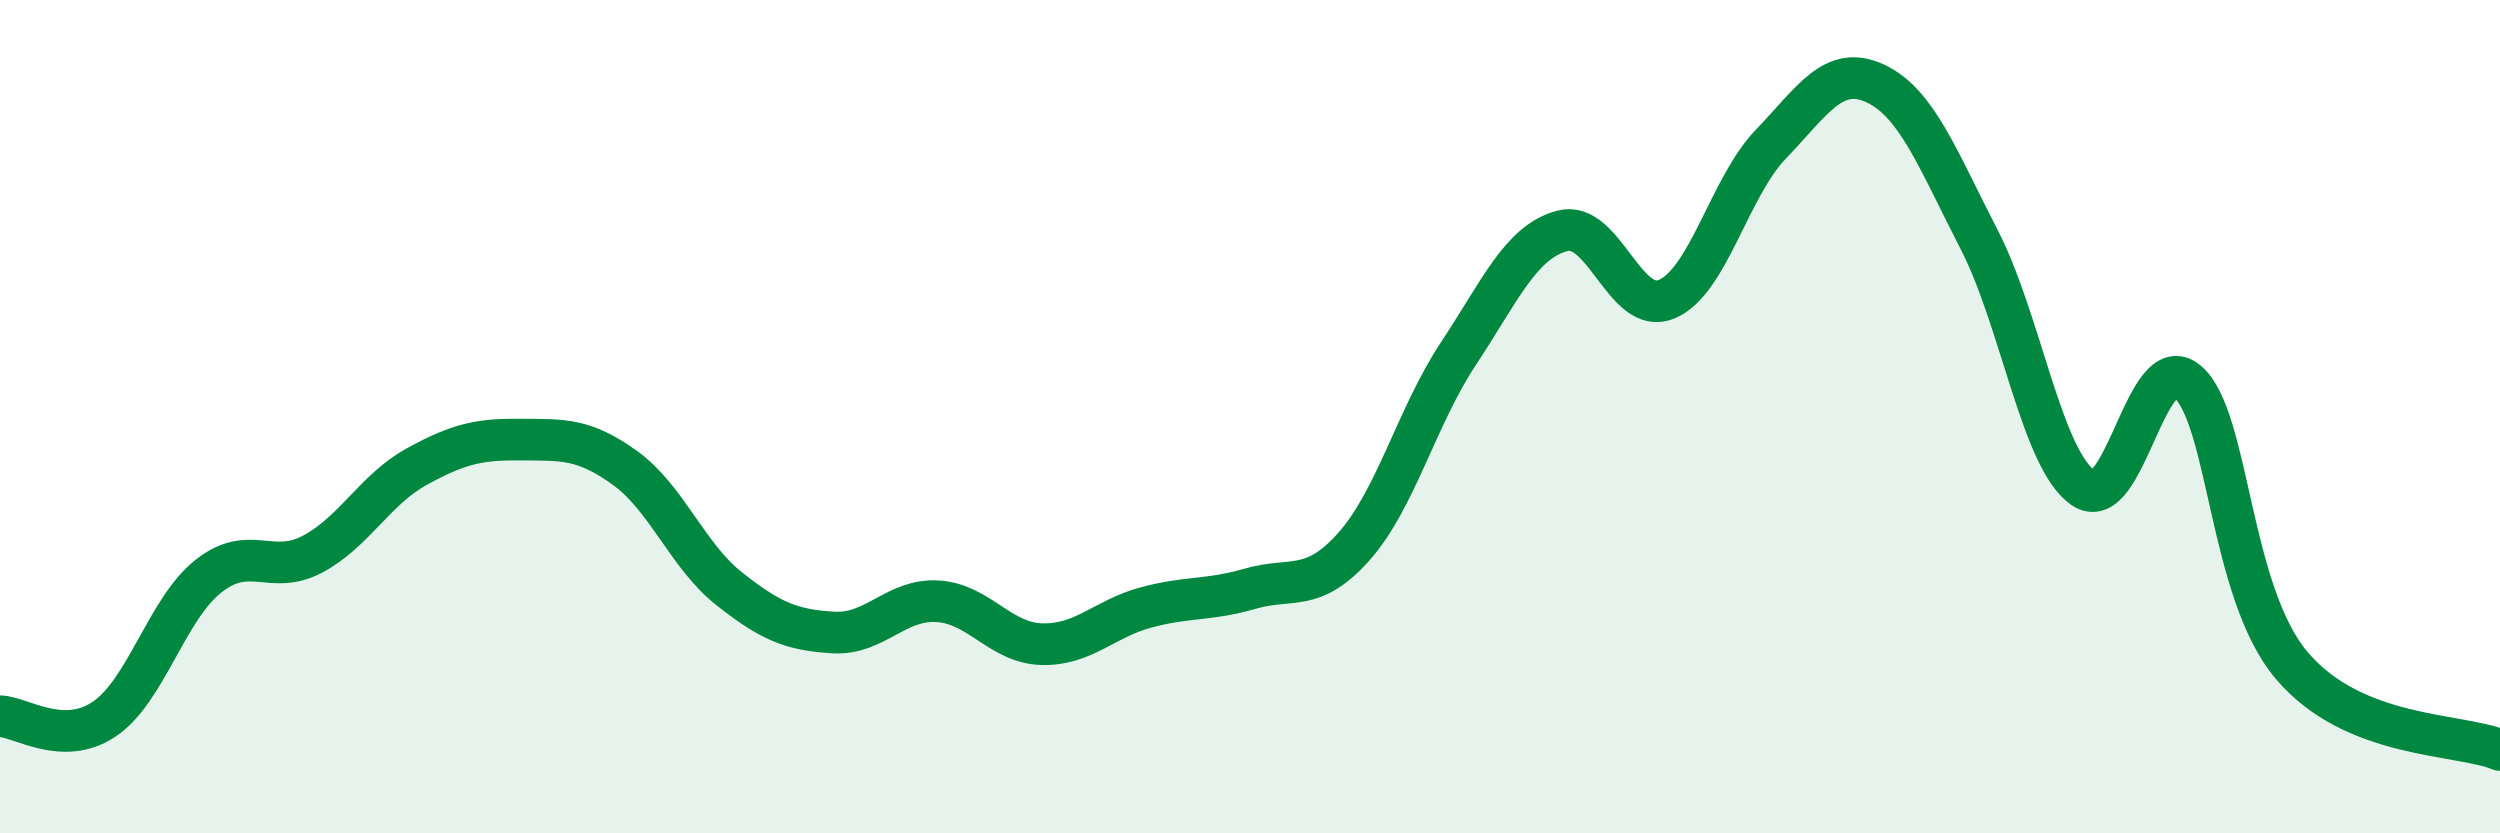 
    <svg width="60" height="20" viewBox="0 0 60 20" xmlns="http://www.w3.org/2000/svg">
      <path
        d="M 0,17.19 C 0.5,17.2 1.5,17.93 2.5,17.26 C 3.5,16.59 4,14.62 5,13.83 C 6,13.04 6.5,13.83 7.5,13.3 C 8.5,12.77 9,11.75 10,11.2 C 11,10.65 11.5,10.54 12.5,10.55 C 13.5,10.56 14,10.51 15,11.23 C 16,11.95 16.5,13.34 17.5,14.13 C 18.5,14.92 19,15.12 20,15.18 C 21,15.24 21.5,14.37 22.5,14.43 C 23.5,14.49 24,15.43 25,15.46 C 26,15.49 26.5,14.85 27.5,14.58 C 28.5,14.31 29,14.42 30,14.13 C 31,13.84 31.5,14.24 32.5,13.11 C 33.5,11.98 34,10 35,8.49 C 36,6.98 36.5,5.8 37.5,5.54 C 38.5,5.28 39,7.6 40,7.18 C 41,6.76 41.5,4.5 42.5,3.46 C 43.5,2.42 44,1.54 45,2 C 46,2.46 46.5,3.81 47.5,5.75 C 48.5,7.69 49,11.03 50,11.71 C 51,12.39 51.5,8.31 52.5,9.16 C 53.5,10.01 53.5,14.2 55,15.97 C 56.5,17.74 59,17.59 60,18L60 20L0 20Z"
        fill="#008740"
        opacity="0.1"
        stroke-linecap="round"
        stroke-linejoin="round"
      />
      <path
        d="M 0,17.19 C 0.5,17.2 1.5,17.93 2.5,17.26 C 3.5,16.59 4,14.62 5,13.83 C 6,13.04 6.5,13.83 7.5,13.3 C 8.5,12.77 9,11.75 10,11.2 C 11,10.65 11.5,10.54 12.5,10.55 C 13.5,10.56 14,10.51 15,11.23 C 16,11.95 16.5,13.34 17.5,14.13 C 18.5,14.92 19,15.12 20,15.18 C 21,15.24 21.5,14.37 22.5,14.43 C 23.5,14.49 24,15.43 25,15.46 C 26,15.49 26.5,14.85 27.5,14.58 C 28.5,14.31 29,14.42 30,14.13 C 31,13.84 31.5,14.24 32.5,13.11 C 33.5,11.98 34,10 35,8.49 C 36,6.98 36.5,5.8 37.5,5.54 C 38.5,5.28 39,7.6 40,7.18 C 41,6.76 41.5,4.5 42.5,3.46 C 43.5,2.42 44,1.54 45,2 C 46,2.46 46.5,3.81 47.5,5.75 C 48.5,7.69 49,11.03 50,11.71 C 51,12.39 51.5,8.31 52.5,9.16 C 53.5,10.01 53.5,14.2 55,15.97 C 56.5,17.74 59,17.59 60,18"
        stroke="#008740"
        stroke-width="1"
        fill="none"
        stroke-linecap="round"
        stroke-linejoin="round"
      />
    </svg>
  